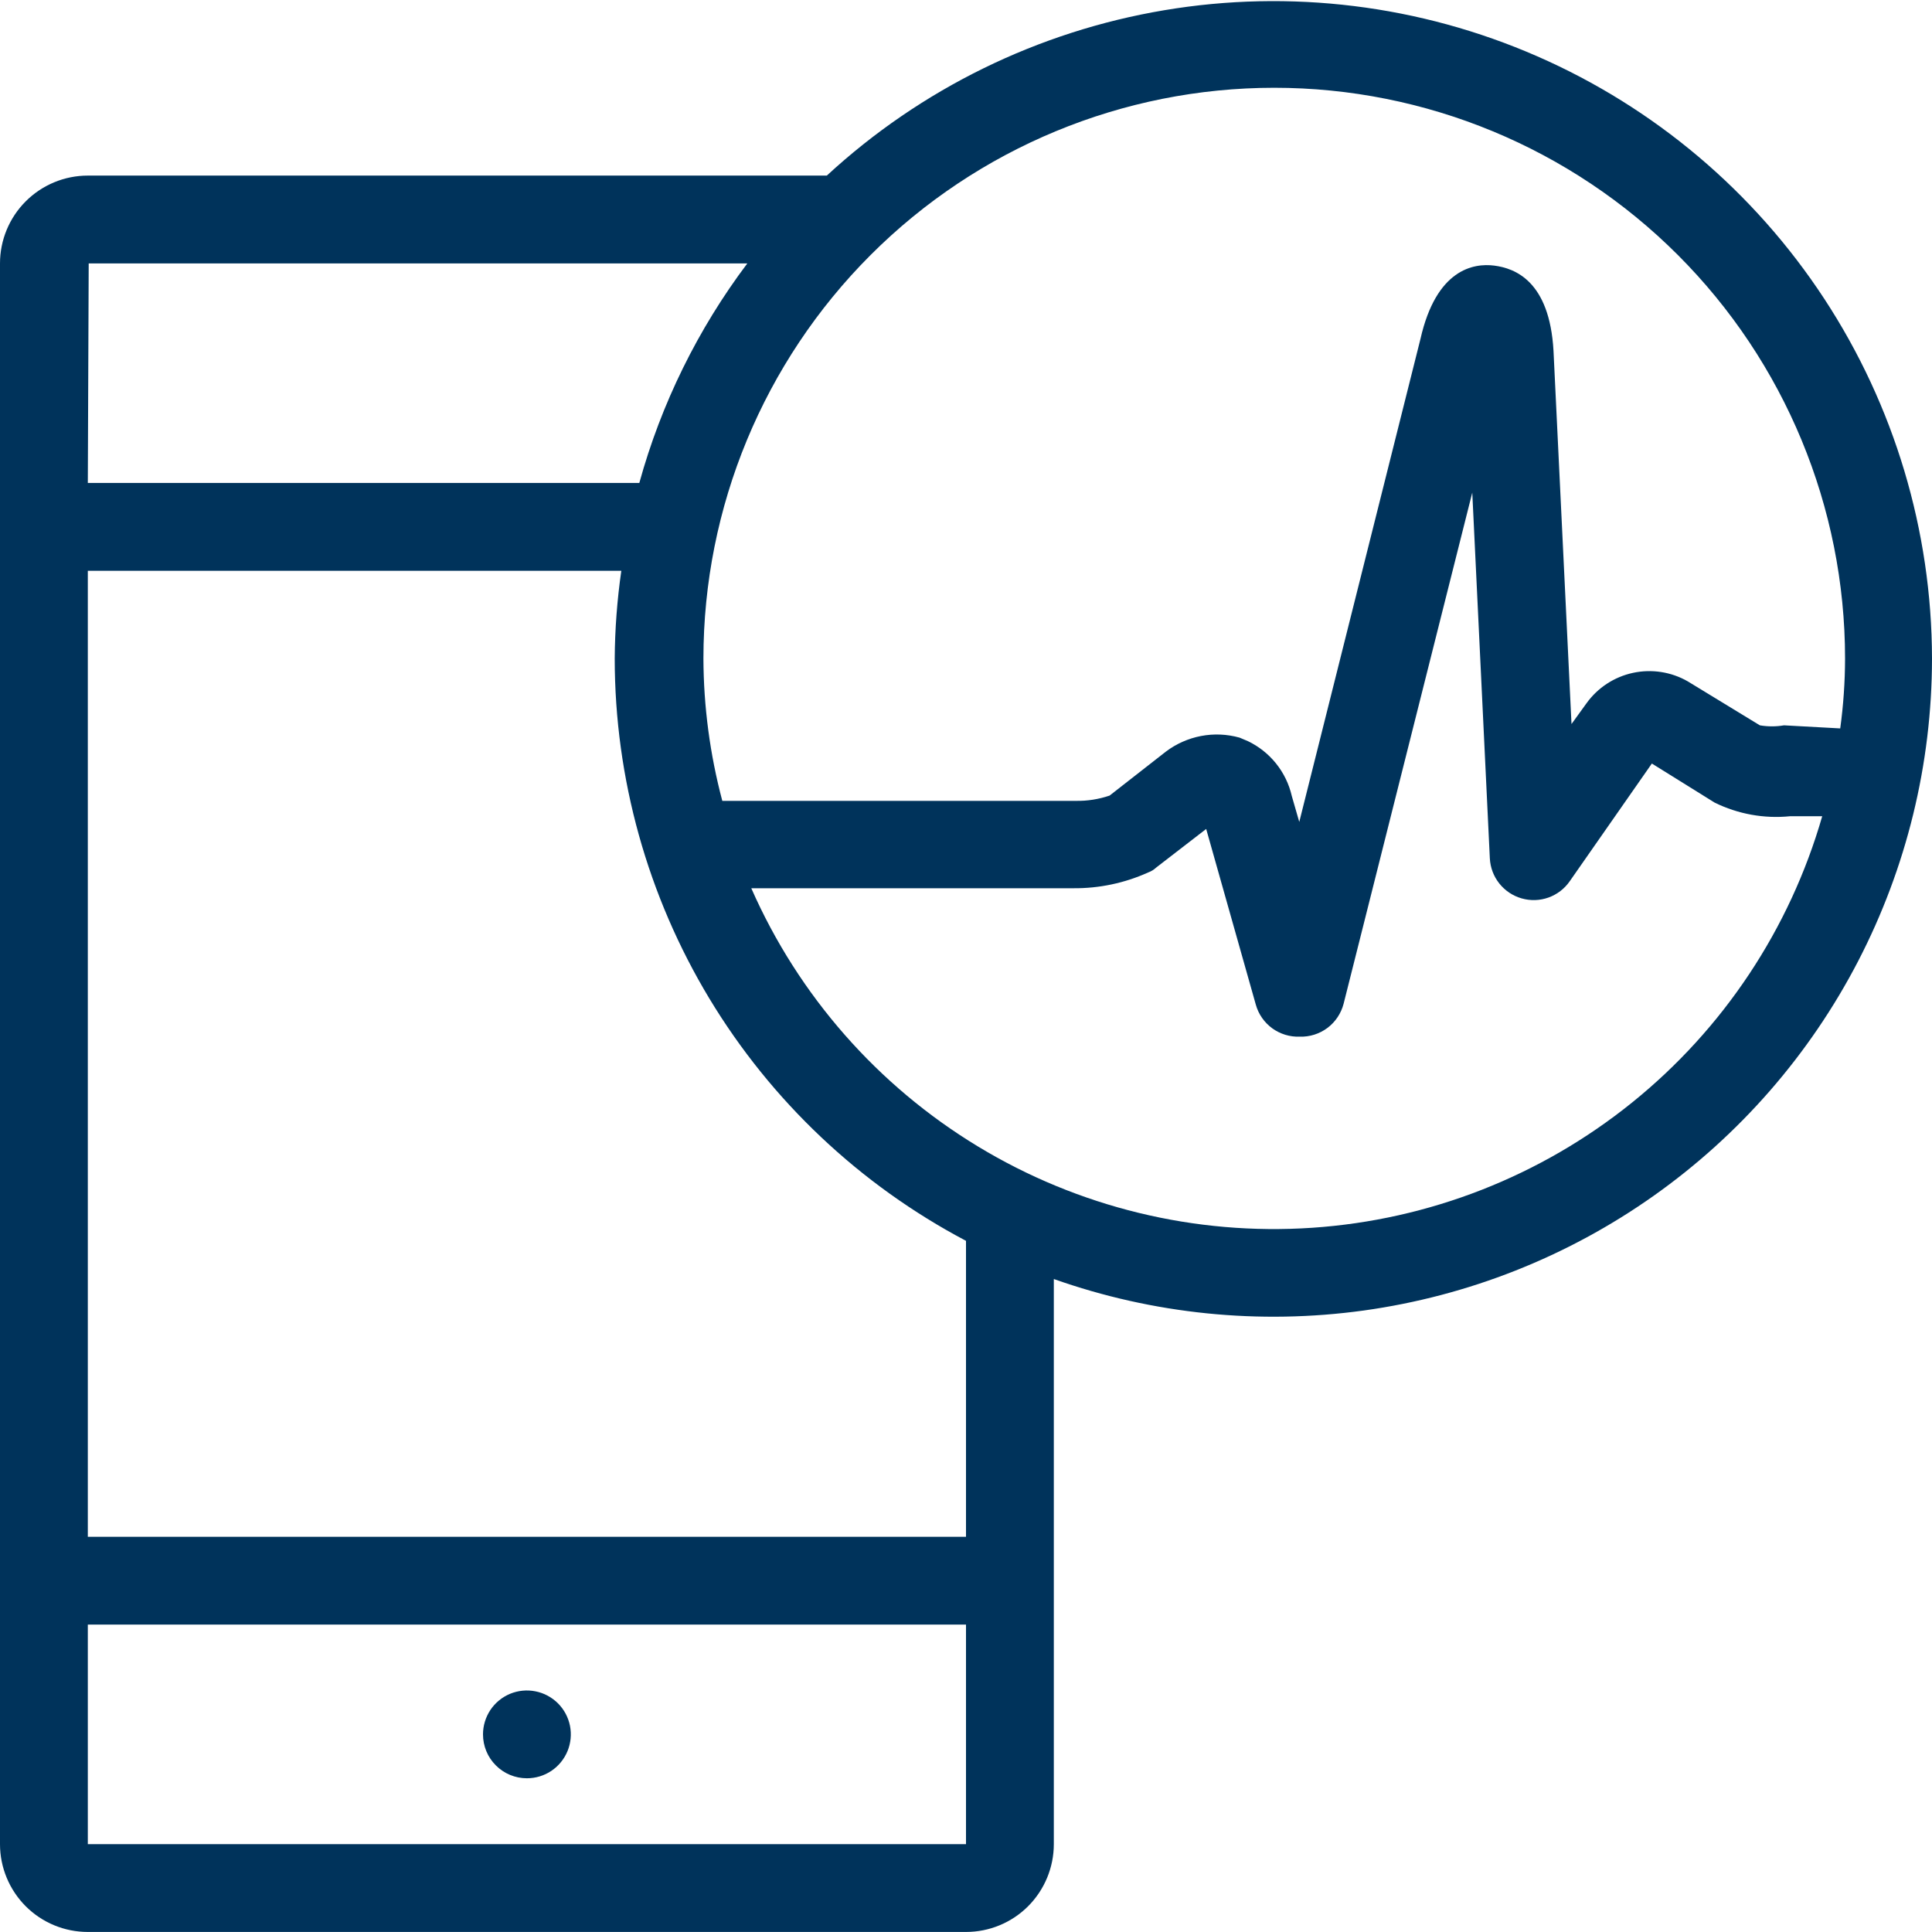 <svg width="44" height="44" viewBox="0 0 44 44" fill="none" xmlns="http://www.w3.org/2000/svg">
<path fill-rule="evenodd" clip-rule="evenodd" d="M11 39.499C11 39.302 11.059 39.108 11.168 38.944C11.278 38.779 11.435 38.651 11.617 38.575C11.8 38.5 12.001 38.48 12.195 38.519C12.389 38.557 12.567 38.653 12.707 38.792C12.847 38.932 12.942 39.11 12.981 39.304C13.019 39.498 13 39.699 12.924 39.882C12.848 40.065 12.72 40.221 12.556 40.331C12.391 40.441 12.198 40.499 12 40.499C11.735 40.499 11.48 40.394 11.293 40.206C11.105 40.019 11 39.765 11 39.499ZM44 14.999C43.998 17.398 43.421 19.761 42.317 21.891C41.213 24.02 39.614 25.854 37.655 27.238C35.696 28.622 33.434 29.516 31.058 29.846C28.682 30.174 26.262 29.929 24 29.129V41.999C24 42.53 23.789 43.038 23.414 43.414C23.039 43.789 22.53 43.999 22 43.999H2C1.47 43.999 0.961 43.789 0.586 43.414C0.211 43.038 0 42.53 0 41.999V5.999C0 5.469 0.211 4.96 0.586 4.585C0.961 4.21 1.47 3.999 2 3.999H18.83C20.971 2.024 23.641 0.716 26.514 0.233C29.387 -0.25 32.338 0.114 35.007 1.281C37.676 2.447 39.948 4.366 41.545 6.802C43.142 9.238 43.995 12.086 44 14.999ZM2 10.999H14.56C15.058 9.193 15.893 7.496 17.02 5.999H2.02L2 10.999ZM2 41.999H22V36.999H2V41.999ZM22 28.259C19.587 26.986 17.566 25.078 16.156 22.742C14.747 20.405 14.001 17.728 14 14.999C14.004 14.33 14.055 13.662 14.15 12.999H2V34.999H22V28.259ZM41.5 18.589H40.77C40.179 18.649 39.583 18.541 39.05 18.279L37.62 17.389L35.75 20.069C35.631 20.241 35.461 20.371 35.265 20.441C35.068 20.511 34.855 20.518 34.654 20.46C34.453 20.403 34.276 20.284 34.146 20.121C34.016 19.958 33.941 19.758 33.93 19.549L33.53 11.219L30.6 22.859C30.543 23.079 30.413 23.274 30.232 23.41C30.05 23.546 29.827 23.617 29.6 23.609C29.376 23.618 29.155 23.55 28.973 23.418C28.792 23.285 28.66 23.096 28.6 22.879L27.47 18.879L26.33 19.759C26.278 19.808 26.217 19.845 26.15 19.869C25.613 20.112 25.029 20.235 24.44 20.229H17.11C18.186 22.674 19.99 24.728 22.274 26.111C24.559 27.495 27.215 28.141 29.88 27.962C32.545 27.783 35.09 26.787 37.169 25.11C39.249 23.433 40.761 21.156 41.5 18.589ZM41.91 16.589C41.982 16.062 42.019 15.531 42.02 14.999C42.02 11.552 40.65 8.245 38.212 5.807C35.774 3.369 32.468 1.999 29.02 1.999C25.572 1.999 22.266 3.369 19.828 5.807C17.39 8.245 16.02 11.552 16.02 14.999C16.024 16.093 16.169 17.182 16.45 18.239H24.5C24.762 18.244 25.022 18.203 25.27 18.119L26.55 17.119C26.786 16.94 27.061 16.818 27.352 16.762C27.644 16.706 27.944 16.719 28.23 16.799L28.42 16.879C28.67 16.999 28.89 17.174 29.063 17.39C29.236 17.606 29.358 17.859 29.42 18.129L29.59 18.719L32.35 7.719C32.71 6.129 33.56 5.989 34.03 6.049C34.5 6.109 35.29 6.399 35.38 7.989L35.79 16.489L36.13 16.019C36.384 15.664 36.762 15.416 37.189 15.324C37.615 15.232 38.062 15.301 38.44 15.519L40.08 16.519C40.262 16.55 40.448 16.55 40.63 16.519L41.91 16.589Z" fill="#00335B"/>
</svg>
